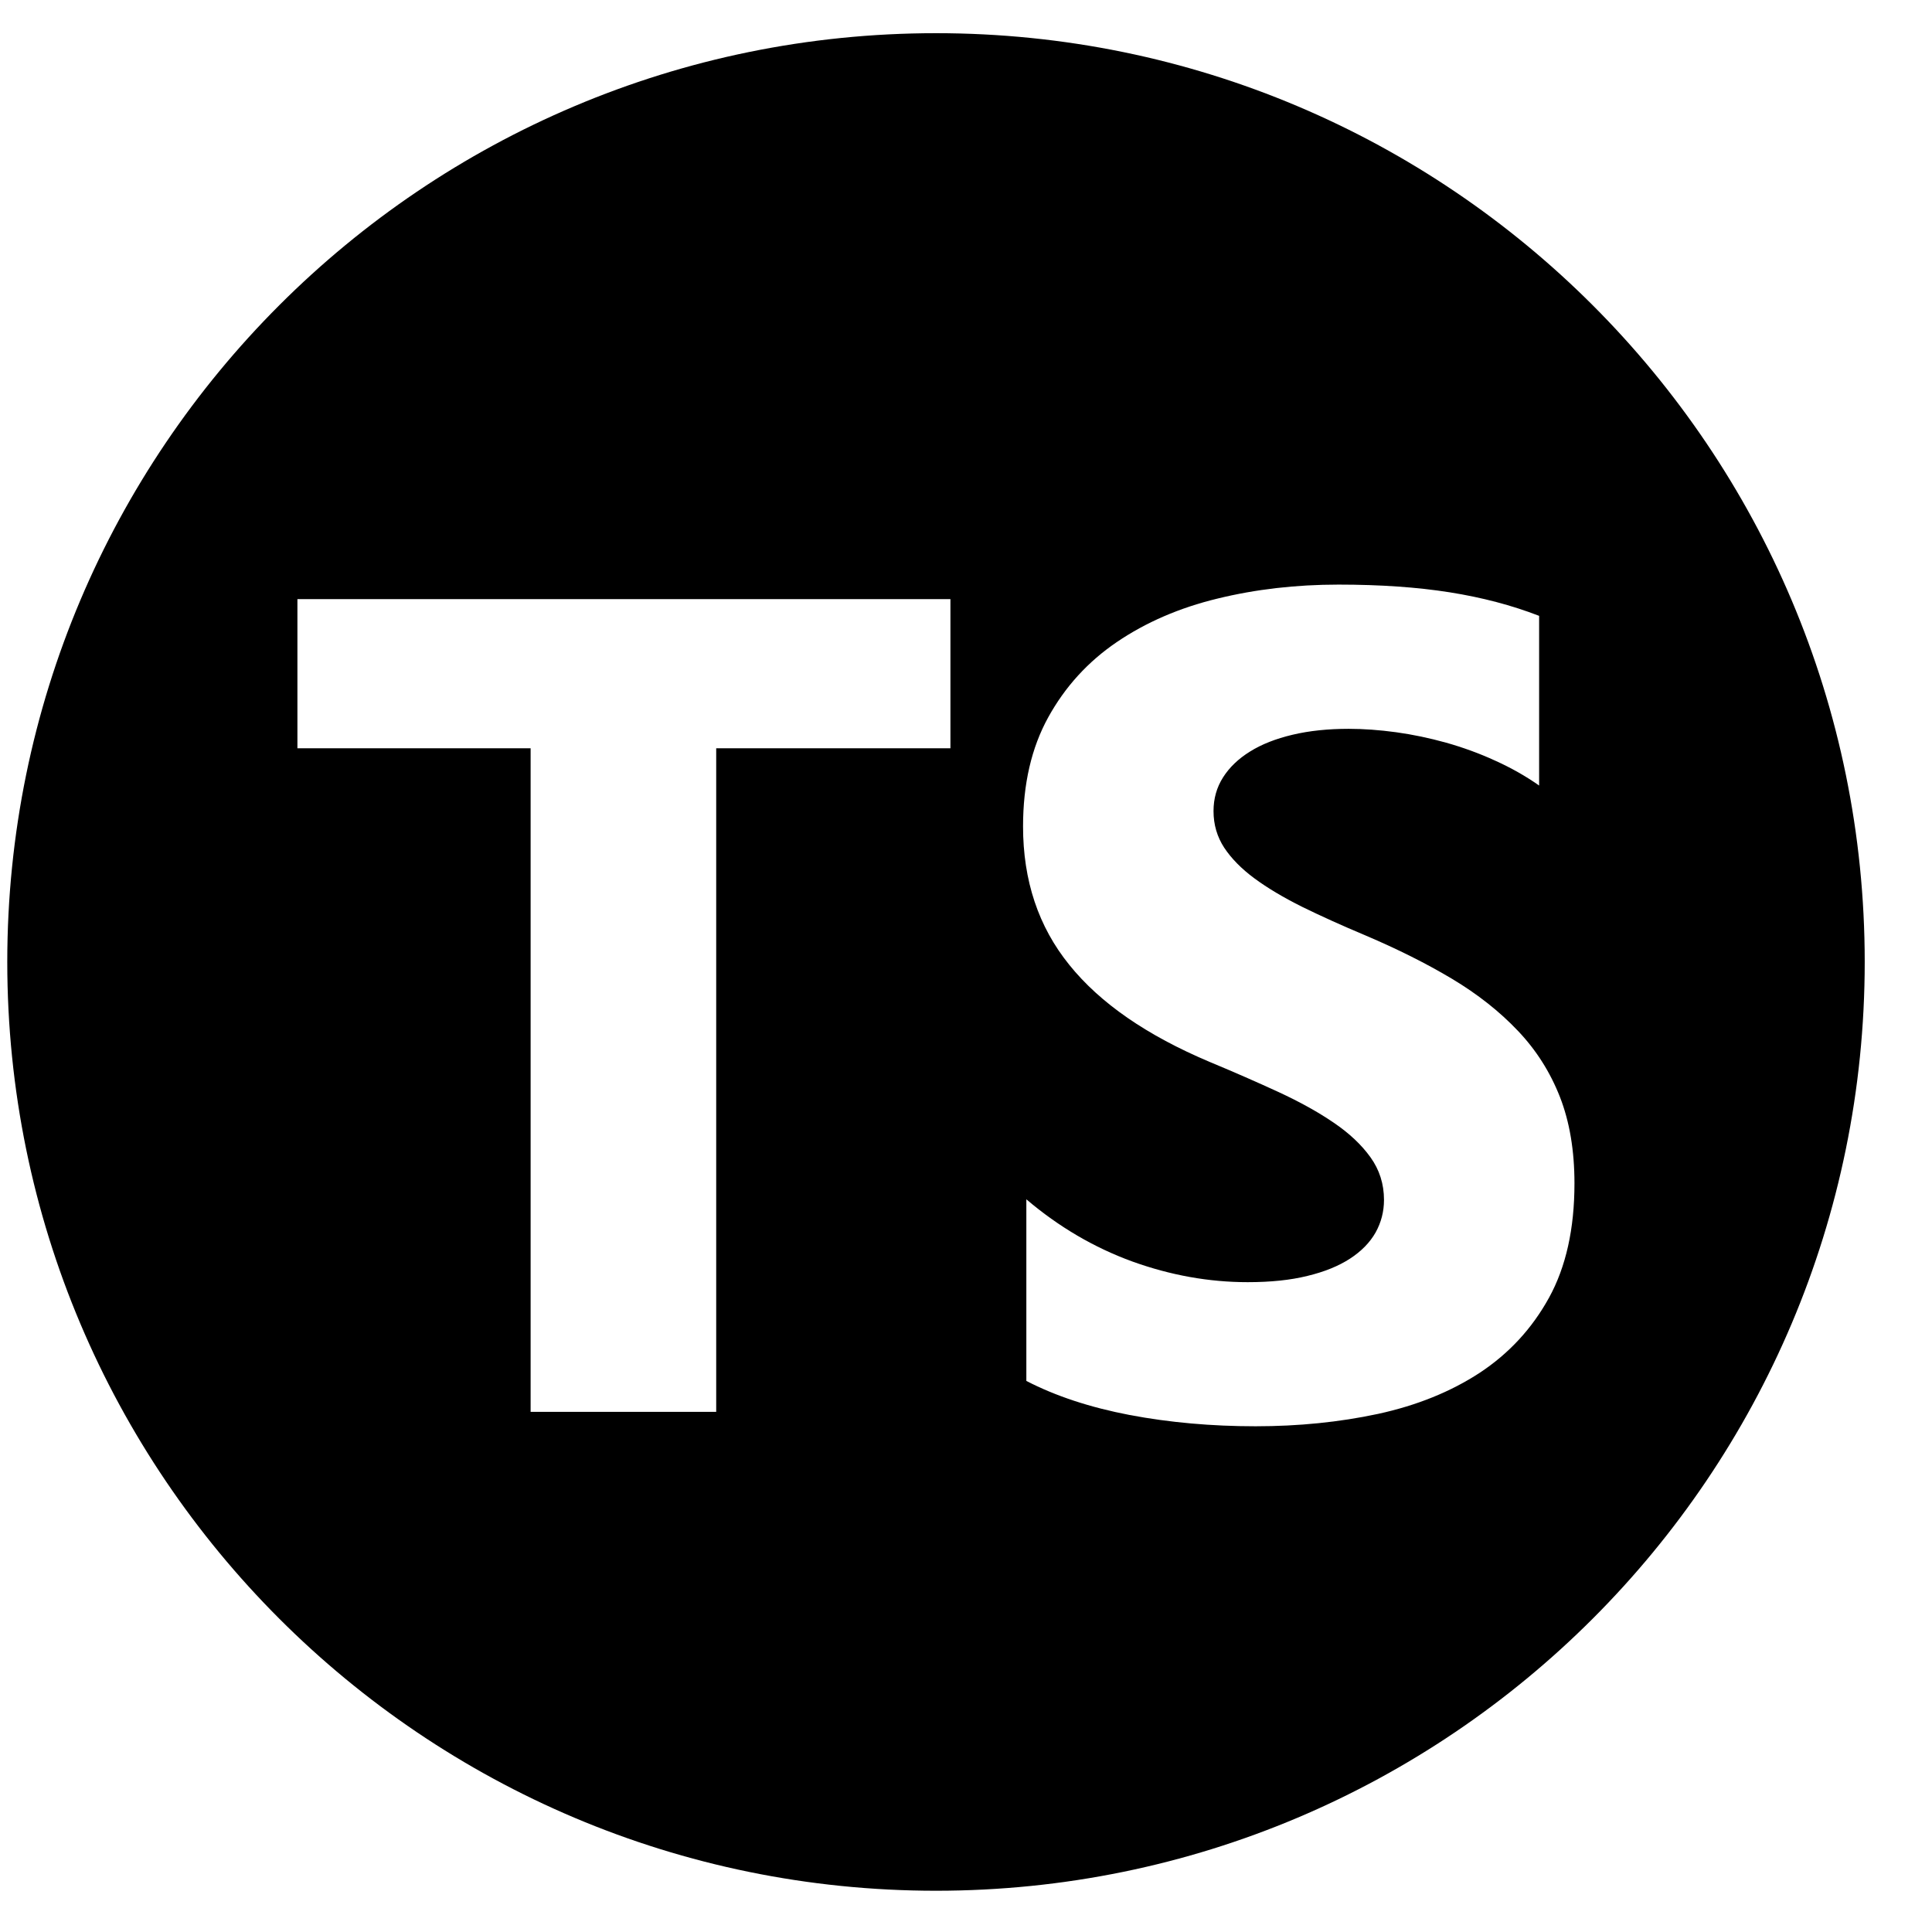 <svg width="17" height="17" viewBox="0 0 17 17" fill="none" xmlns="http://www.w3.org/2000/svg">
<path fill-rule="evenodd" clip-rule="evenodd" d="M8.236 0.292C12.749 0.292 16.408 3.951 16.408 8.464C16.408 12.978 12.749 16.637 8.236 16.637C3.723 16.637 0.064 12.978 0.064 8.464C0.064 3.951 3.723 0.292 8.236 0.292ZM9.031 12.151V10.553C9.317 10.796 9.628 10.978 9.963 11.1C10.299 11.221 10.637 11.282 10.979 11.282C11.18 11.282 11.355 11.264 11.504 11.227C11.654 11.191 11.779 11.14 11.879 11.075C11.979 11.01 12.054 10.933 12.104 10.845C12.153 10.757 12.178 10.661 12.178 10.558C12.178 10.418 12.138 10.293 12.059 10.183C11.98 10.073 11.873 9.972 11.736 9.879C11.6 9.786 11.438 9.696 11.25 9.609C11.063 9.523 10.861 9.434 10.644 9.344C10.092 9.111 9.68 8.827 9.409 8.49C9.137 8.154 9.002 7.748 9.002 7.272C9.002 6.899 9.076 6.579 9.224 6.311C9.372 6.043 9.573 5.822 9.828 5.649C10.083 5.476 10.378 5.348 10.713 5.267C11.048 5.185 11.403 5.144 11.778 5.144C12.146 5.144 12.473 5.167 12.757 5.212C13.041 5.257 13.303 5.326 13.543 5.419V6.912C13.425 6.829 13.296 6.756 13.156 6.693C13.017 6.629 12.873 6.577 12.725 6.535C12.577 6.494 12.43 6.463 12.284 6.443C12.137 6.423 11.998 6.413 11.867 6.413C11.686 6.413 11.522 6.43 11.374 6.465C11.226 6.5 11.101 6.549 10.999 6.613C10.897 6.676 10.818 6.752 10.762 6.84C10.706 6.928 10.678 7.027 10.678 7.137C10.678 7.257 10.71 7.364 10.772 7.459C10.835 7.554 10.923 7.644 11.038 7.729C11.153 7.814 11.293 7.897 11.457 7.979C11.622 8.06 11.808 8.144 12.015 8.231C12.297 8.351 12.551 8.478 12.777 8.613C13.002 8.748 13.195 8.9 13.356 9.07C13.517 9.239 13.64 9.433 13.726 9.652C13.811 9.87 13.854 10.123 13.854 10.413C13.854 10.813 13.779 11.148 13.63 11.419C13.48 11.691 13.277 11.91 13.021 12.079C12.764 12.247 12.466 12.367 12.126 12.441C11.785 12.514 11.426 12.55 11.048 12.55C10.66 12.55 10.291 12.517 9.941 12.451C9.591 12.384 9.288 12.284 9.031 12.151ZM8.363 6.584H6.302V12.423H4.669V6.584H2.617V5.272H8.363V6.584Z" fill="black"/>
</svg>
